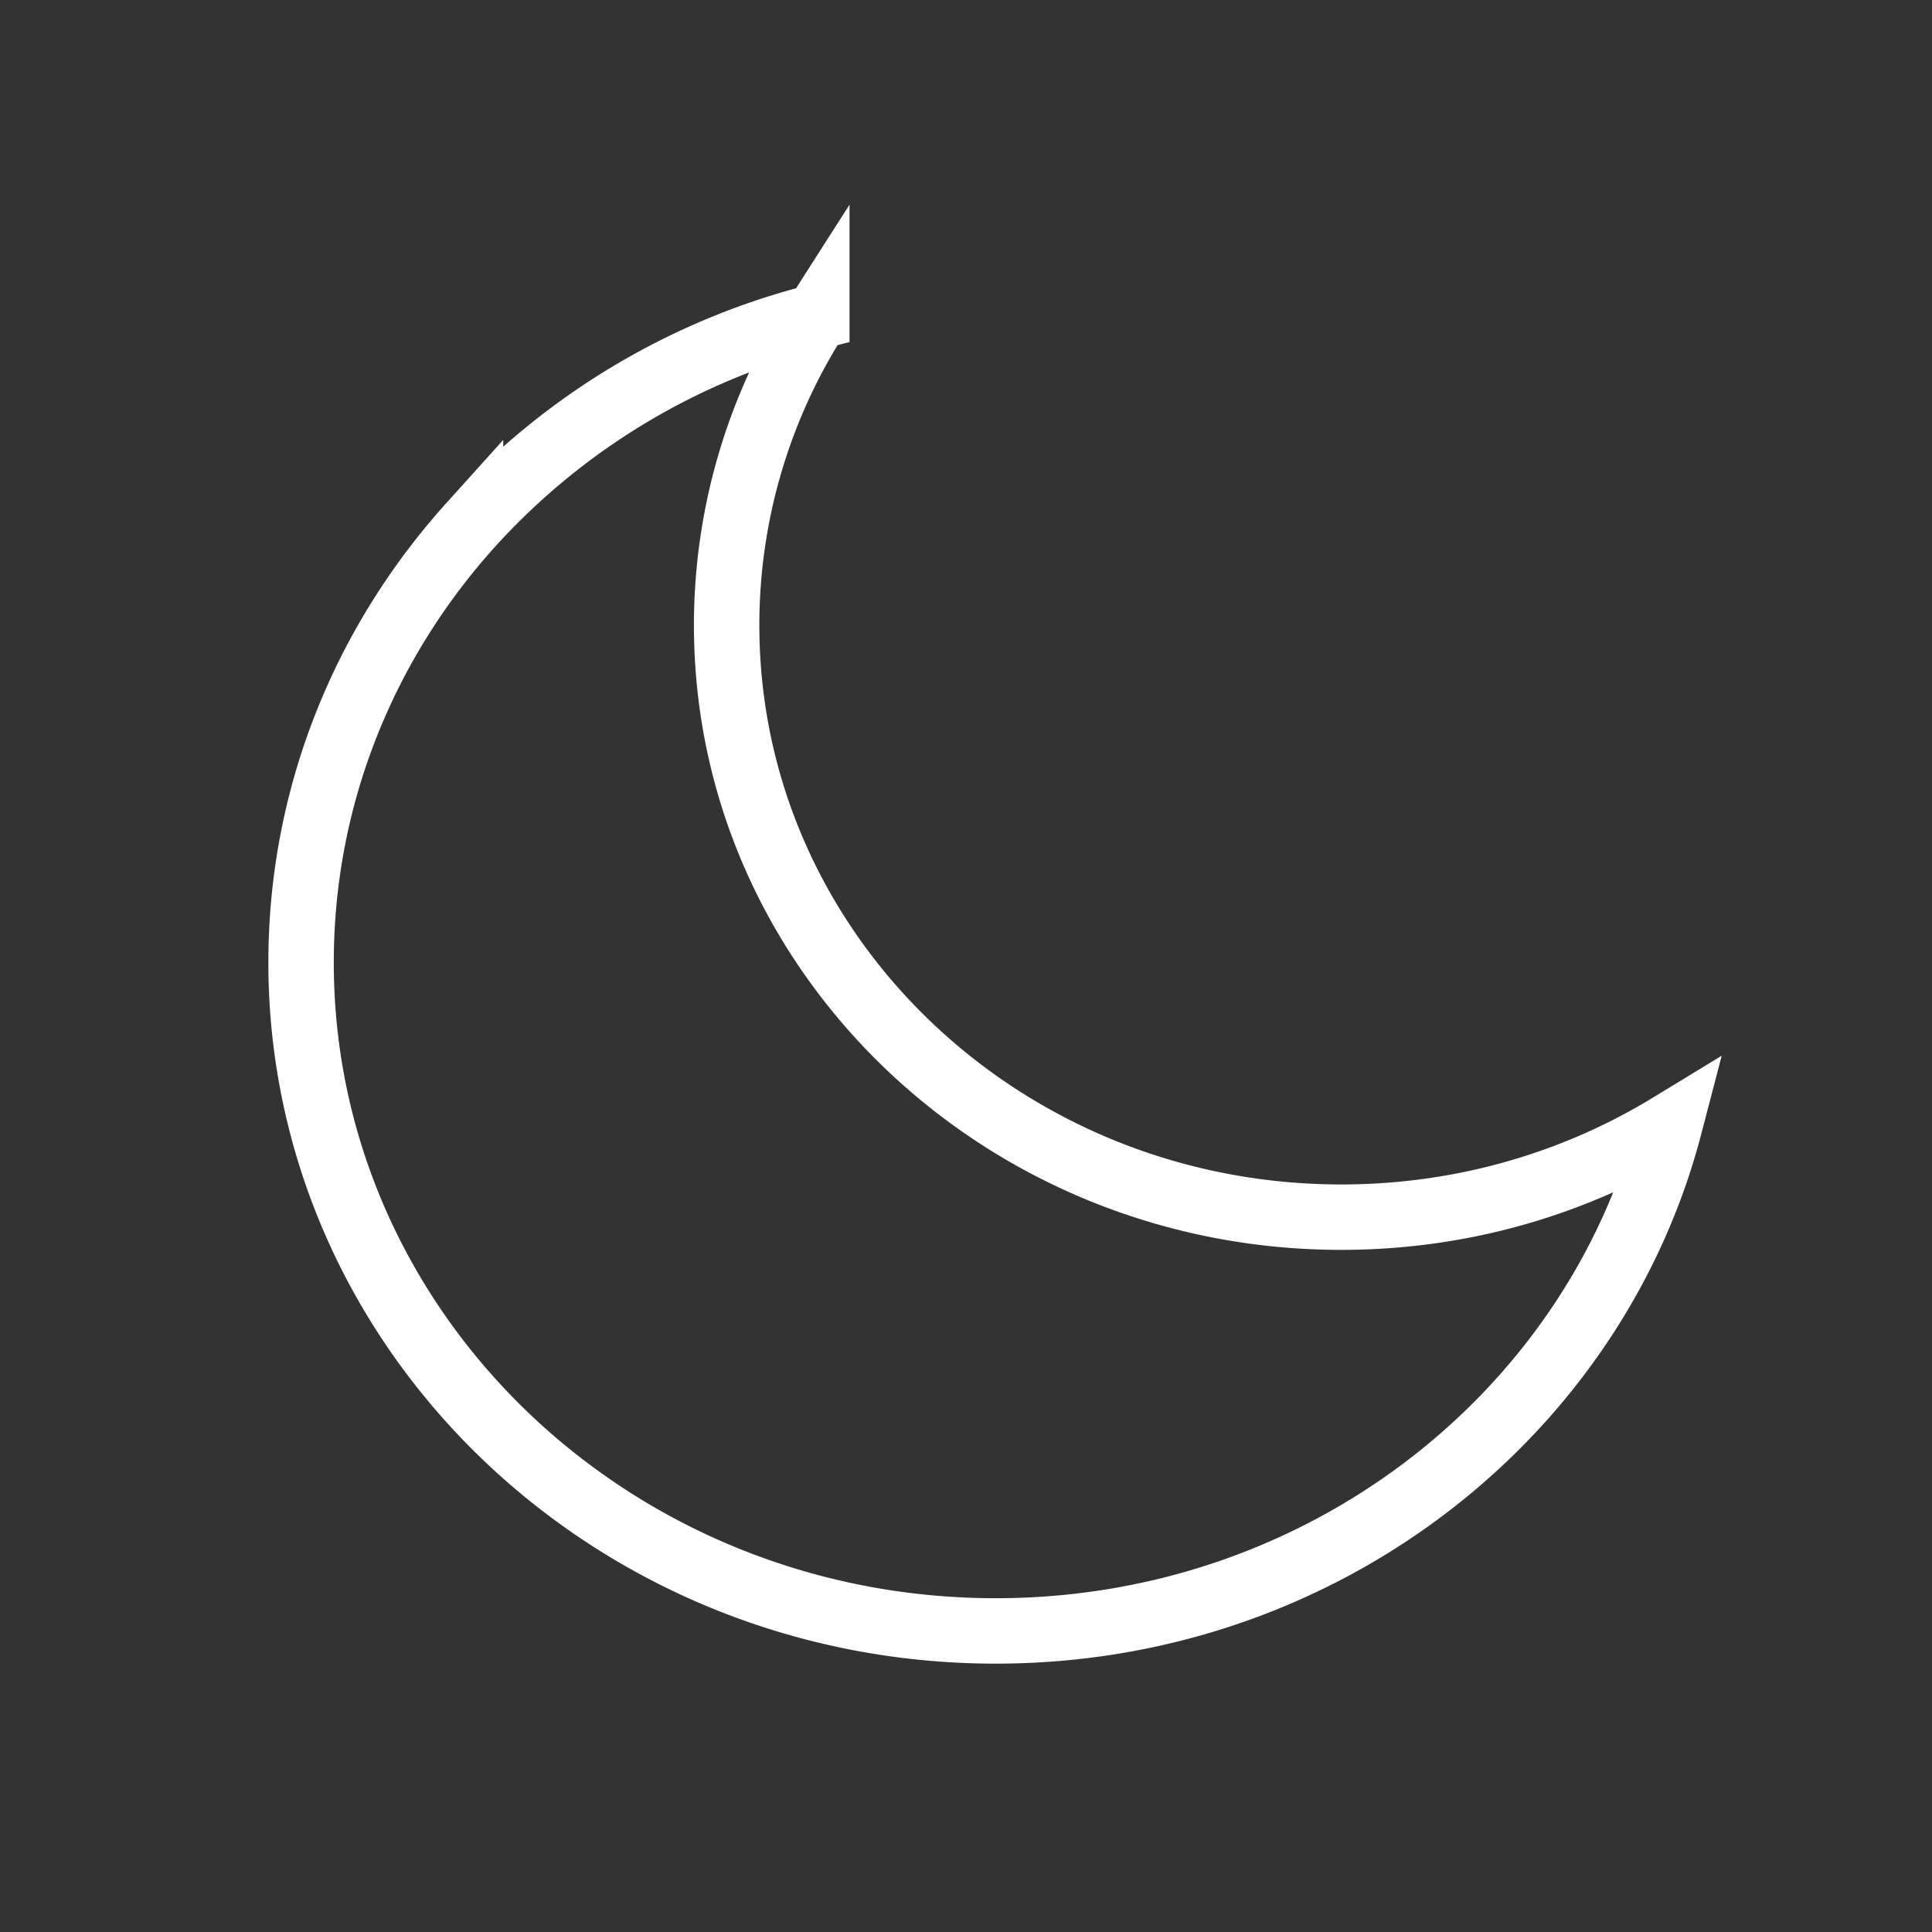 <svg width="36" height="36" viewBox="0 0 36 36" xmlns="http://www.w3.org/2000/svg"><rect x="0" y="0" width="36" height="36" fill="#333333" stroke="none"/><g fill="none" fill-rule="evenodd"><path d="M0 0h36v36H0z"/><path d="M15.22 5.899a10.671 10.671 0 00-1.68 5.753c0 3.048 1.284 5.808 3.363 7.806 2.07 1.99 4.93 3.222 8.09 3.222 2.25 0 4.349-.625 6.118-1.703-.648 2.483-2.07 4.669-4.003 6.307-2.282 1.935-5.276 3.106-8.553 3.106-3.578 0-6.817-1.396-9.162-3.655-2.336-2.252-3.783-5.362-3.783-8.8 0-3.117 1.19-5.967 3.157-8.15A13.02 13.02 0 0115.22 5.9z" stroke="#FFF" stroke-width="1.219"/></g></svg>